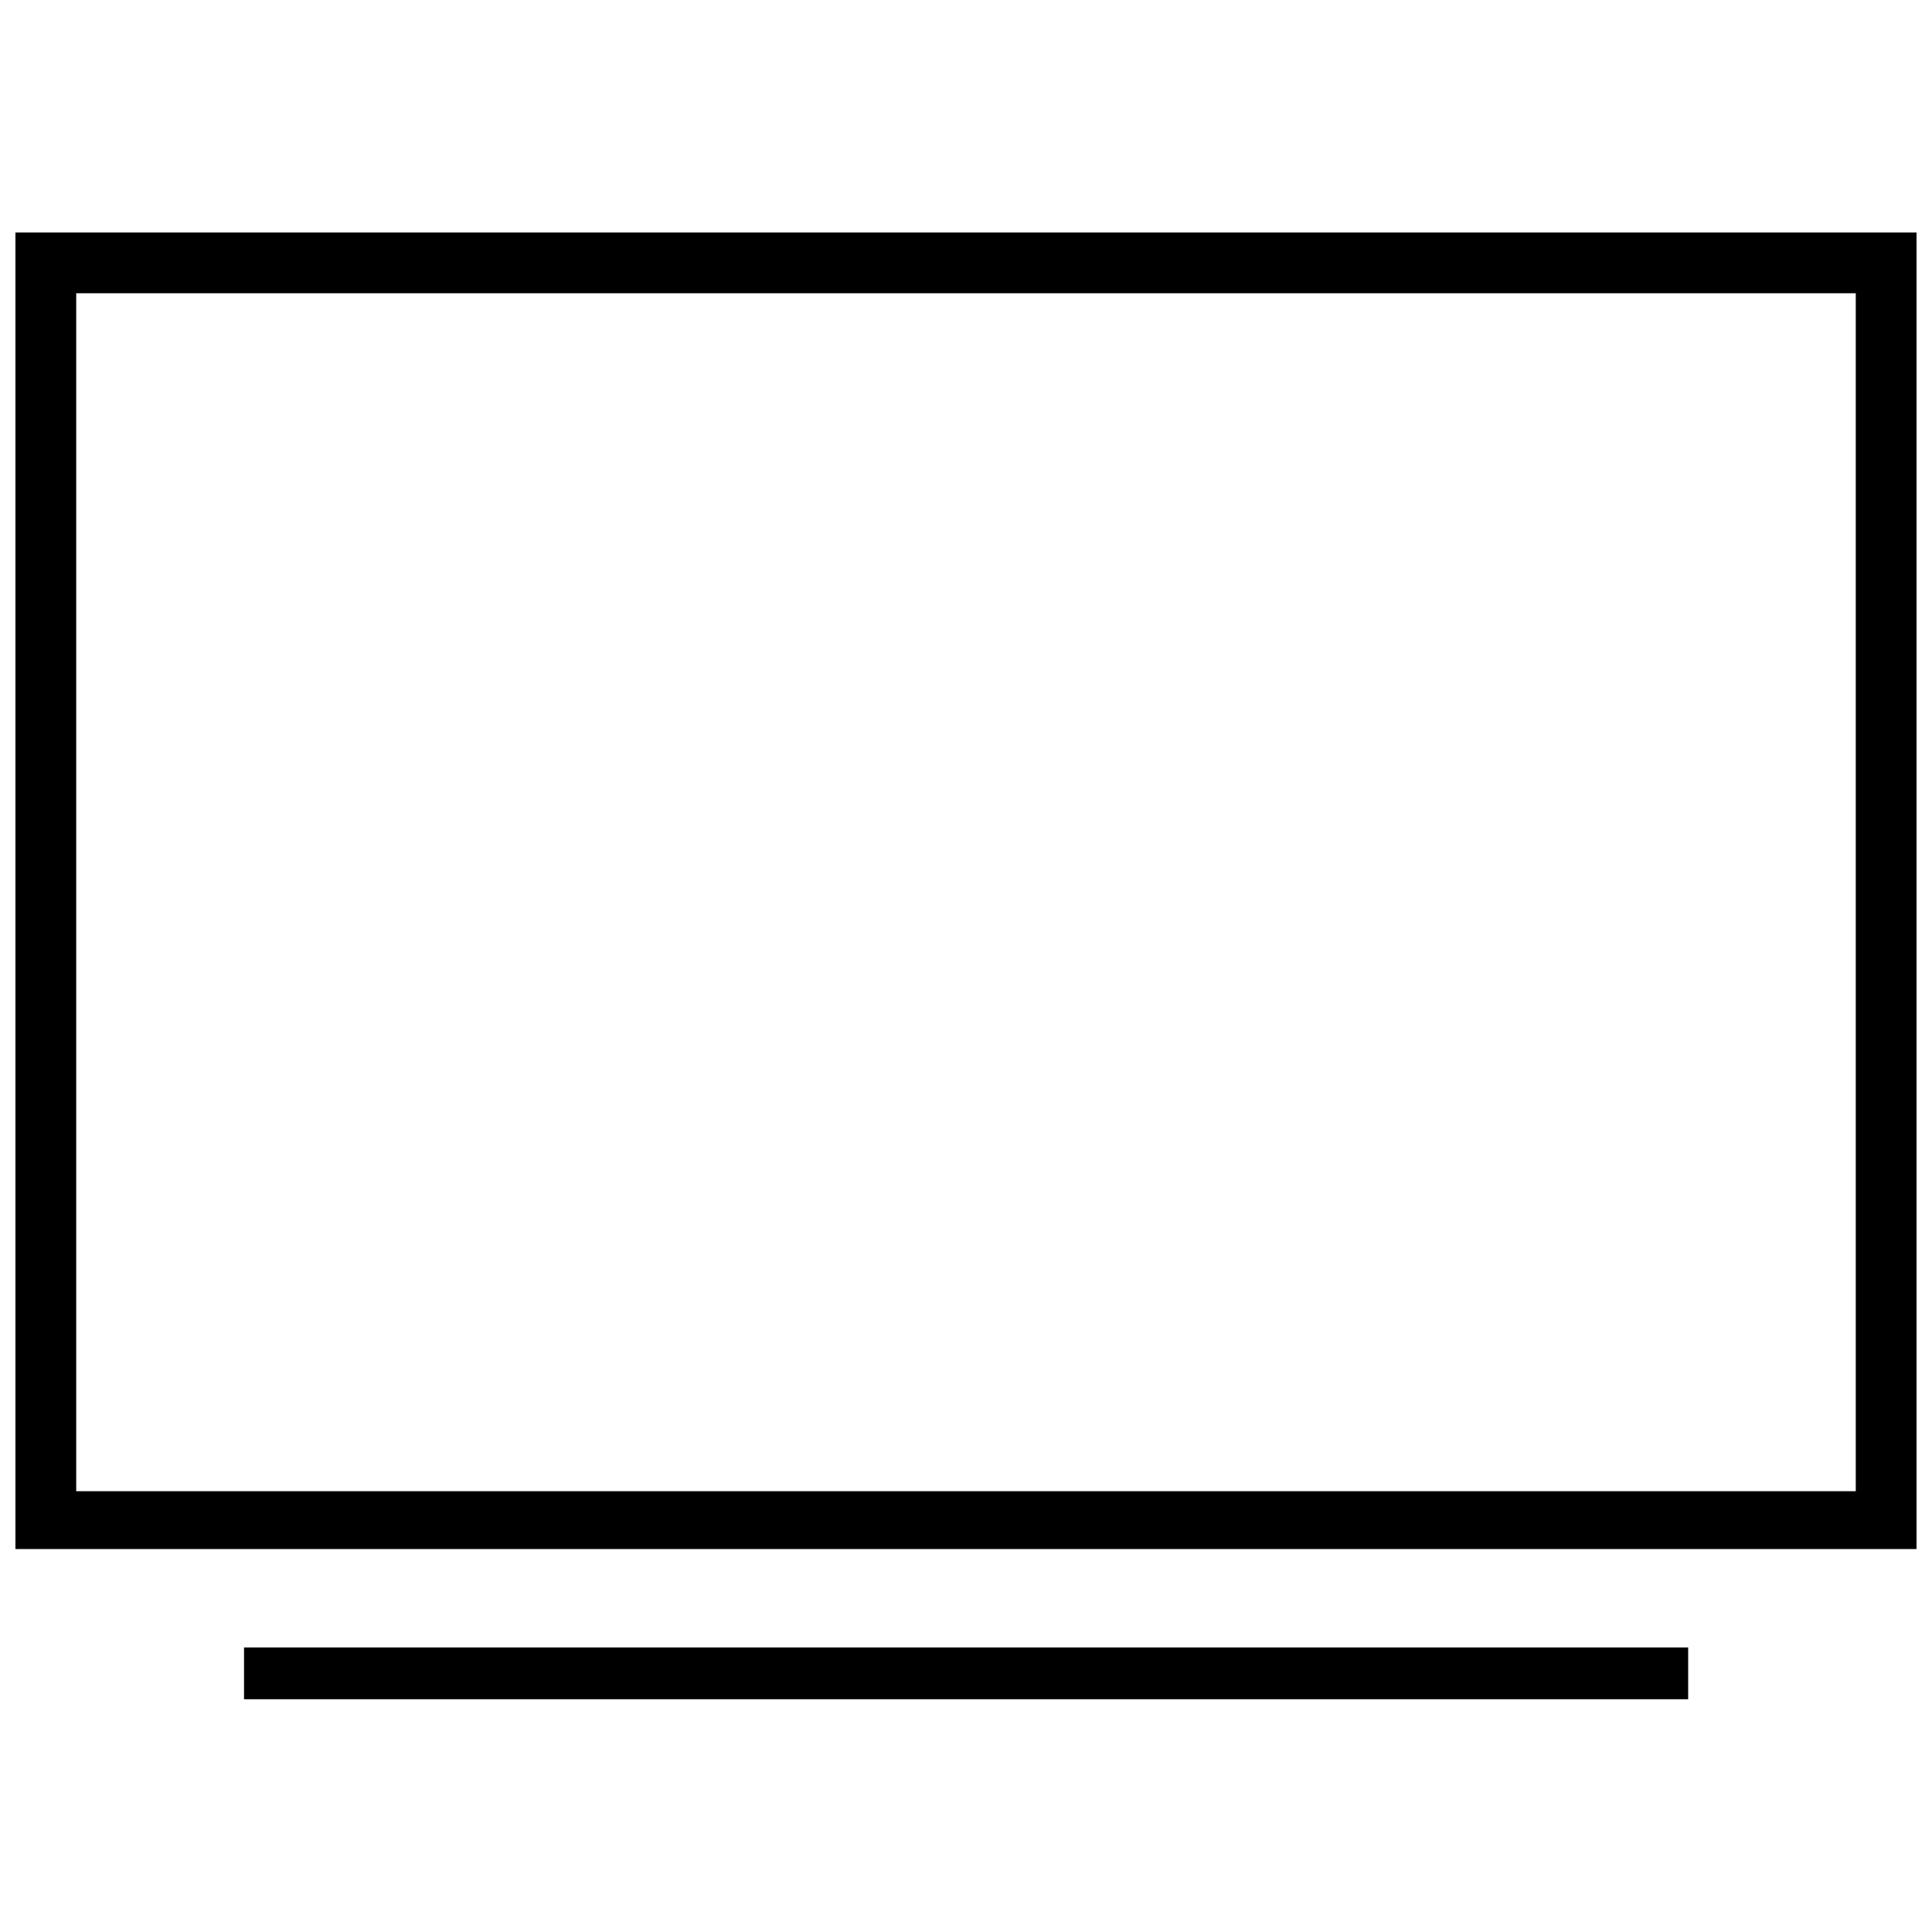 <?xml version="1.0" encoding="UTF-8"?>
<!-- The Best Svg Icon site in the world: iconSvg.co, Visit us! https://iconsvg.co -->
<svg width="800px" height="800px" version="1.1" viewBox="144 144 512 512" xmlns="http://www.w3.org/2000/svg">
 <defs>
  <clipPath id="a">
   <path d="m148.09 205h503.81v350h-503.81z"/>
  </clipPath>
 </defs>
 <g clip-path="url(#a)">
  <path d="m651.9 205.61v348.91h-503.81v-348.91zm-16.102 16.102h-471.6v317.47h471.6z"/>
 </g>
 <path d="m208.67 580.59h382.71v13.727h-382.71z" fill-rule="evenodd"/>
</svg>